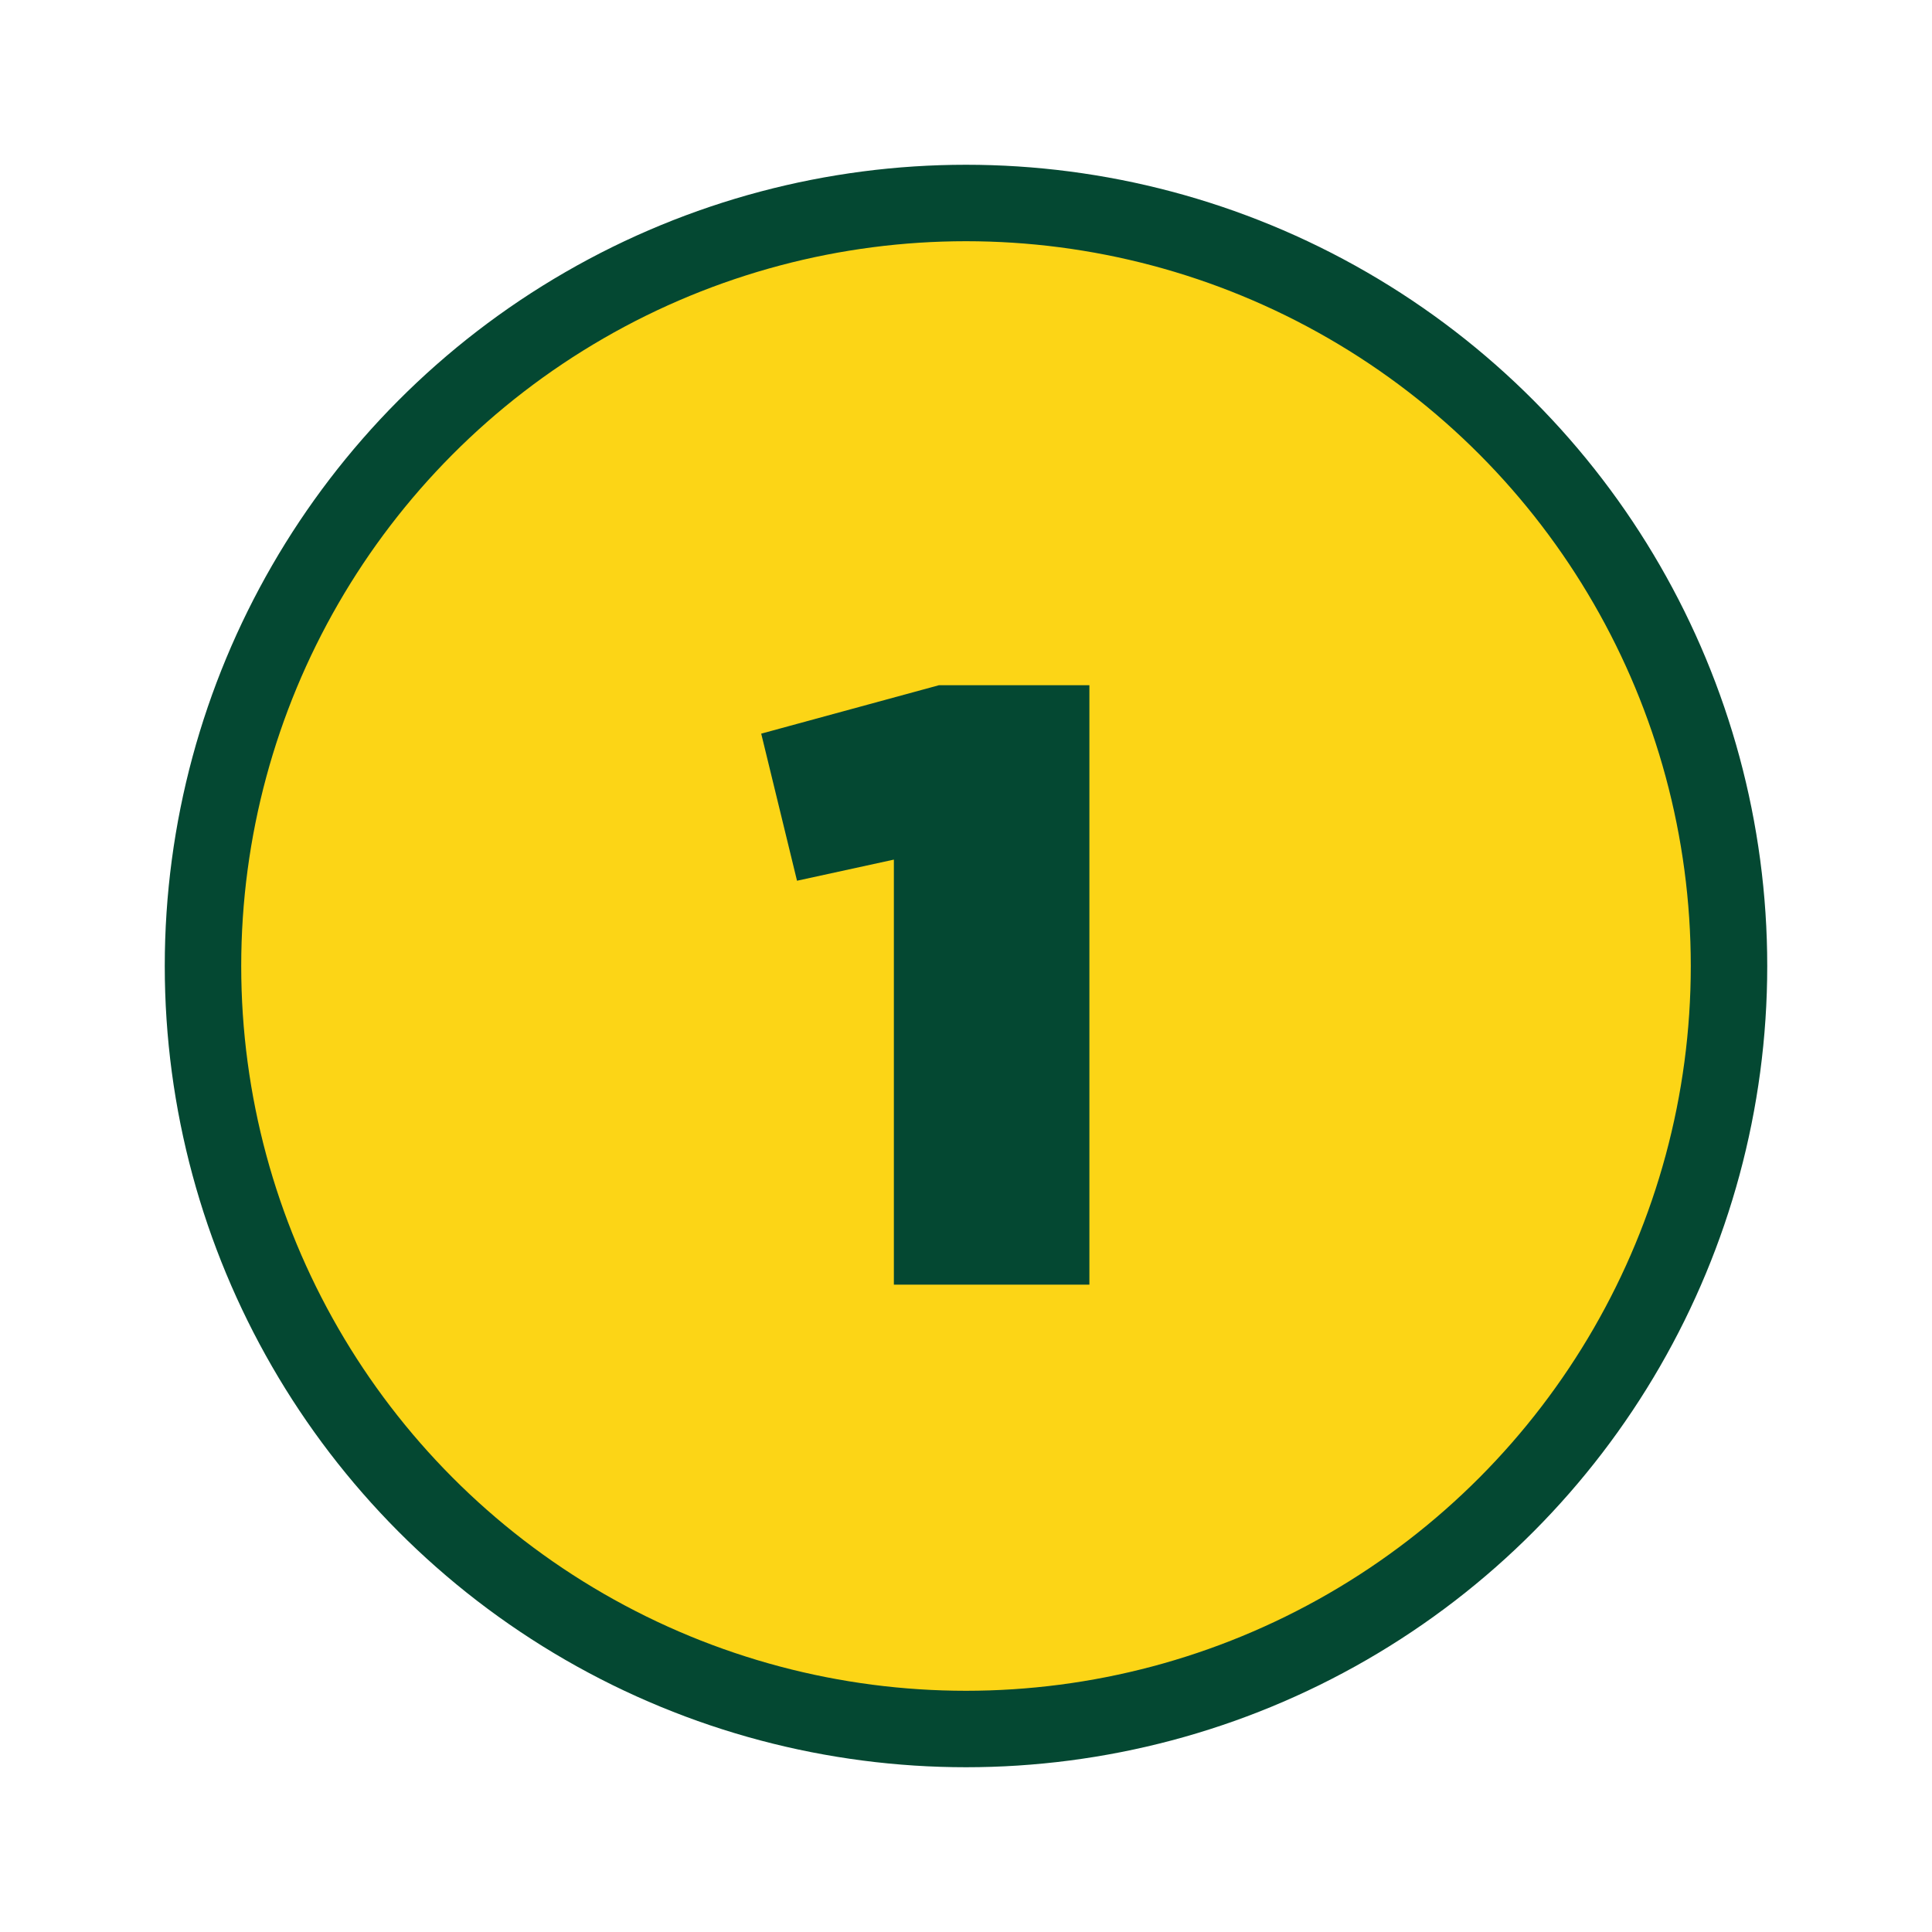 <svg xmlns="http://www.w3.org/2000/svg" xmlns:xlink="http://www.w3.org/1999/xlink" version="1.1" id="Layer_1" x="0px" y="0px" viewBox="0 0 75 75" style="enable-background:new 0 0 75 75;" xml:space="preserve"> <style type="text/css"> .st0{fill:#FCD516;stroke:#044832;stroke-width:2.968;stroke-miterlimit:10;} .st1{fill:none;} .st2{enable-background:new ;} .st3{fill:#044832;} </style> <g> <circle class="st0" cx="37.5" cy="37.5" r="29.62"></circle> </g> <rect x="16.67" y="25.78" class="st1" width="40.22" height="35.78"></rect> <g class="st2"> <path class="st3" d="M34.7,33.37l-3.76,0.82l-1.39-5.71l6.9-1.88h5.84v23.27H34.7V33.37z"></path> </g> </svg>